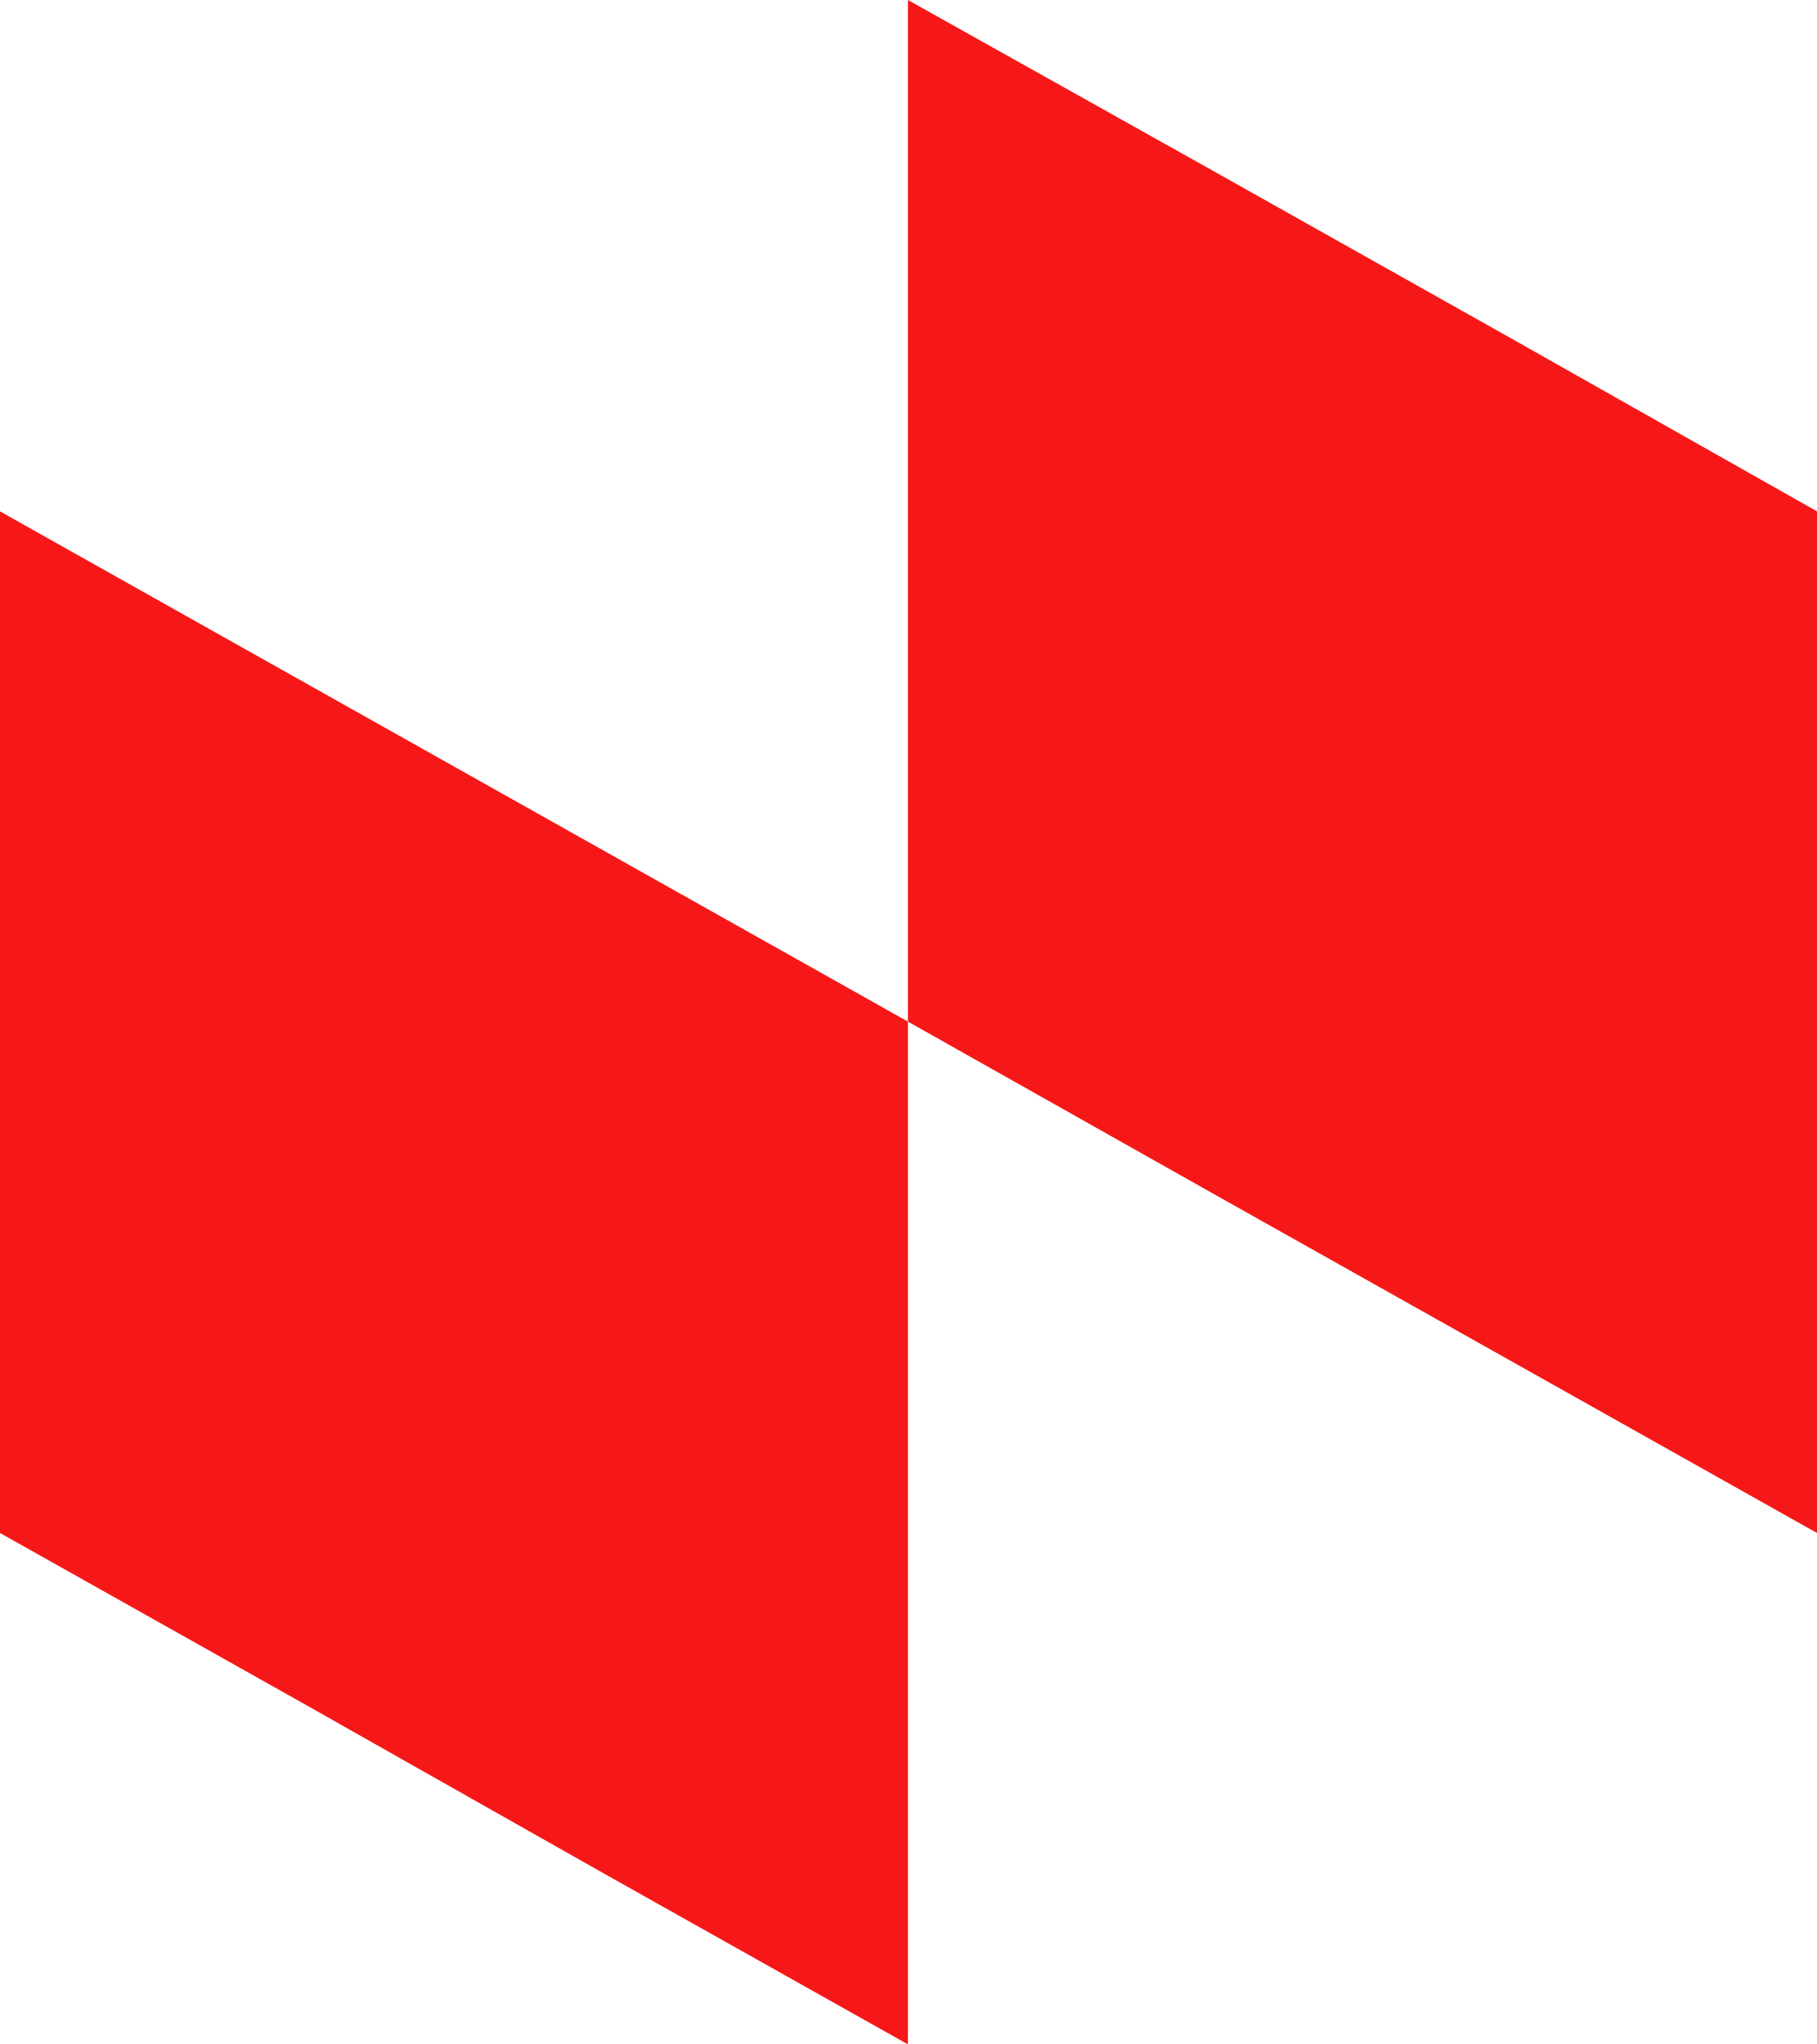 <?xml version="1.0" encoding="UTF-8"?> <svg xmlns="http://www.w3.org/2000/svg" width="64" height="72" viewBox="0 0 64 72" fill="none"><path d="M0 18.01V53.99L10.66 59.98L21.32 66.01L31.98 72V35.98L0 18.01Z" fill="#F61818"></path><path d="M53.34 11.981L42.68 5.99L31.98 0L31.98 35.98L42.68 42.01L64.001 53.99V18.01L53.34 11.981Z" fill="#F61818"></path></svg> 